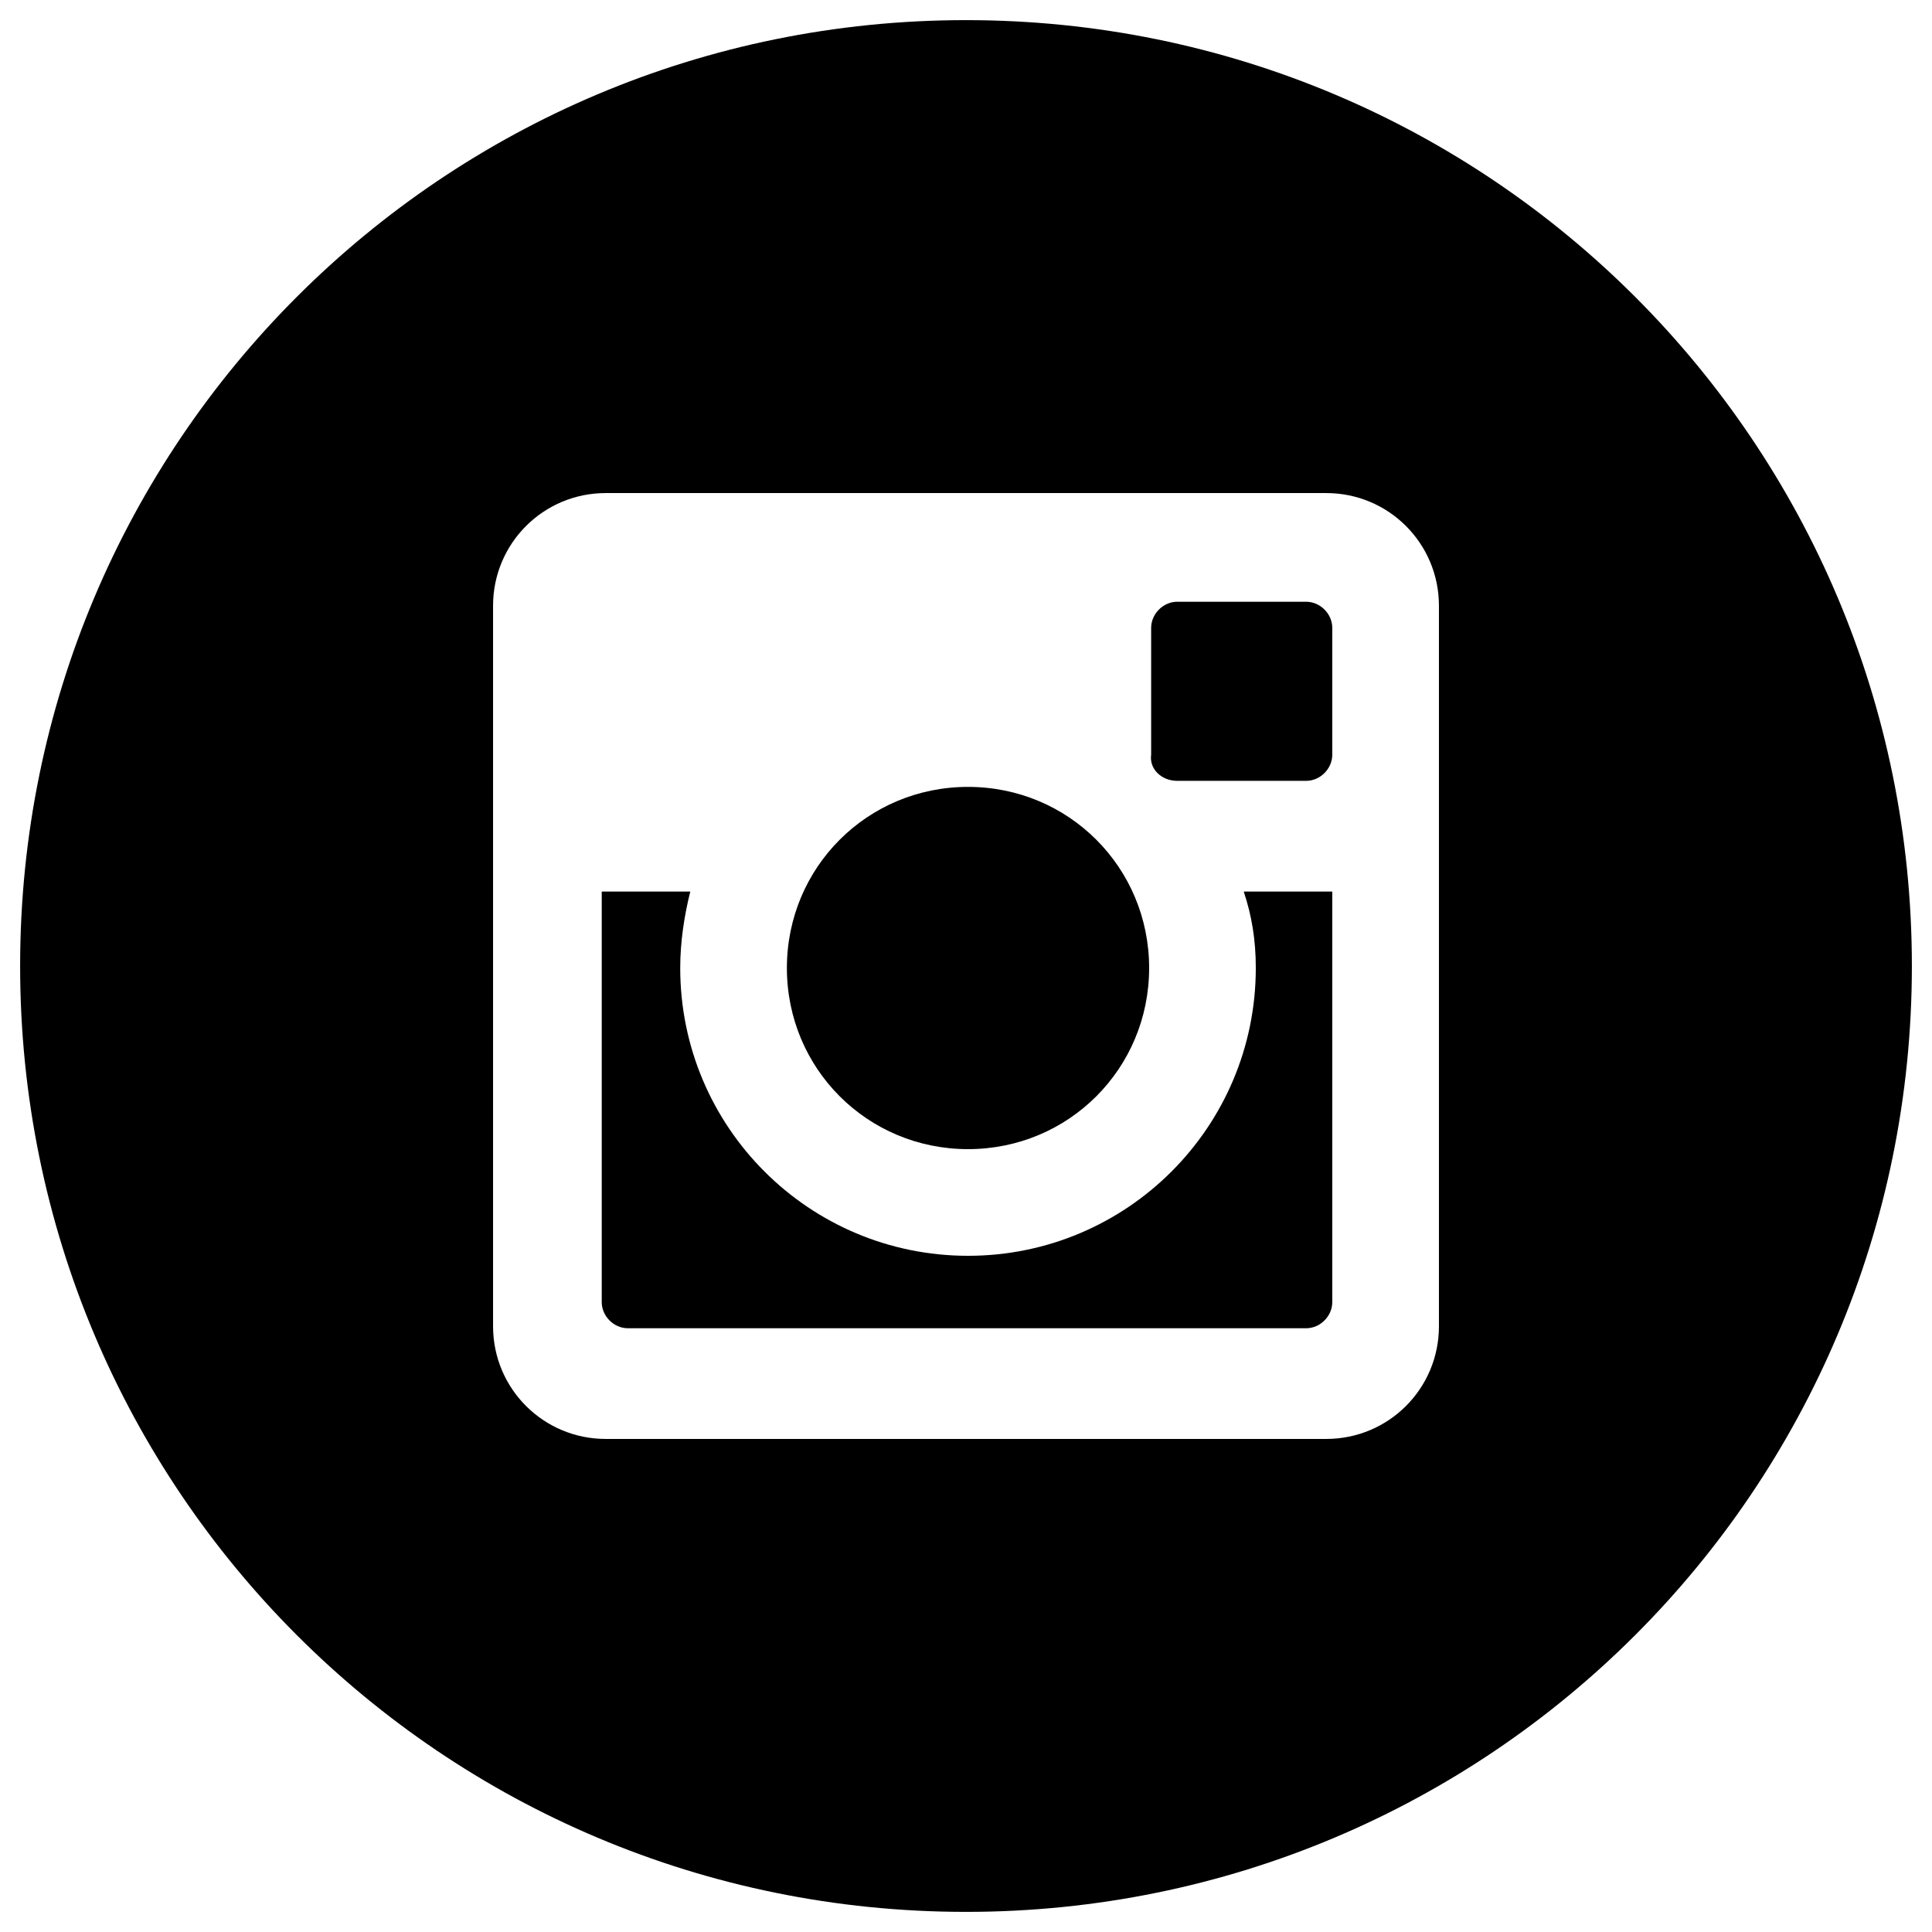 <?xml version="1.0" encoding="utf-8"?>
<!-- Generator: Adobe Illustrator 25.0.0, SVG Export Plug-In . SVG Version: 6.00 Build 0)  -->
<svg version="1.1" id="Capa_1" xmlns="http://www.w3.org/2000/svg" xmlns:xlink="http://www.w3.org/1999/xlink" x="0px" y="0px"
	 viewBox="0 0 96 96" style="enable-background:new 0 0 96 96;" xml:space="preserve">
<g>
	<path d="M48.1,57.1c5,0,9-4,9-9s-4-9-9-9s-9,4-9,9S43.1,57.1,48.1,57.1z"/>
	<path d="M58.5,38.8h6.4c0.7,0,1.3-0.6,1.3-1.3v-6.3c0-0.7-0.6-1.3-1.3-1.3h-6.4c-0.7,0-1.3,0.6-1.3,1.3v6.3
		C57.1,38.2,57.7,38.8,58.5,38.8z"/>
	<path d="M48,1C22,1,1,22,1,48s21,47,47,47s47-21,47-47S74,1,48,1z M71.5,65.9c0,3.1-2.5,5.6-5.6,5.6H30.1c-3.1,0-5.6-2.5-5.6-5.6
		V30.1c0-3.1,2.5-5.6,5.6-5.6h35.8c3.1,0,5.6,2.5,5.6,5.6V65.9z"/>
	<path d="M62.4,48.1c0,7.9-6.4,14.3-14.3,14.3S33.8,56,33.8,48.1c0-1.3,0.2-2.6,0.5-3.8h-4.4v20.4c0,0.7,0.6,1.3,1.3,1.3h33.7
		c0.7,0,1.3-0.6,1.3-1.3V44.3h-4.4C62.2,45.5,62.4,46.7,62.4,48.1z"/>
</g>
</svg>
